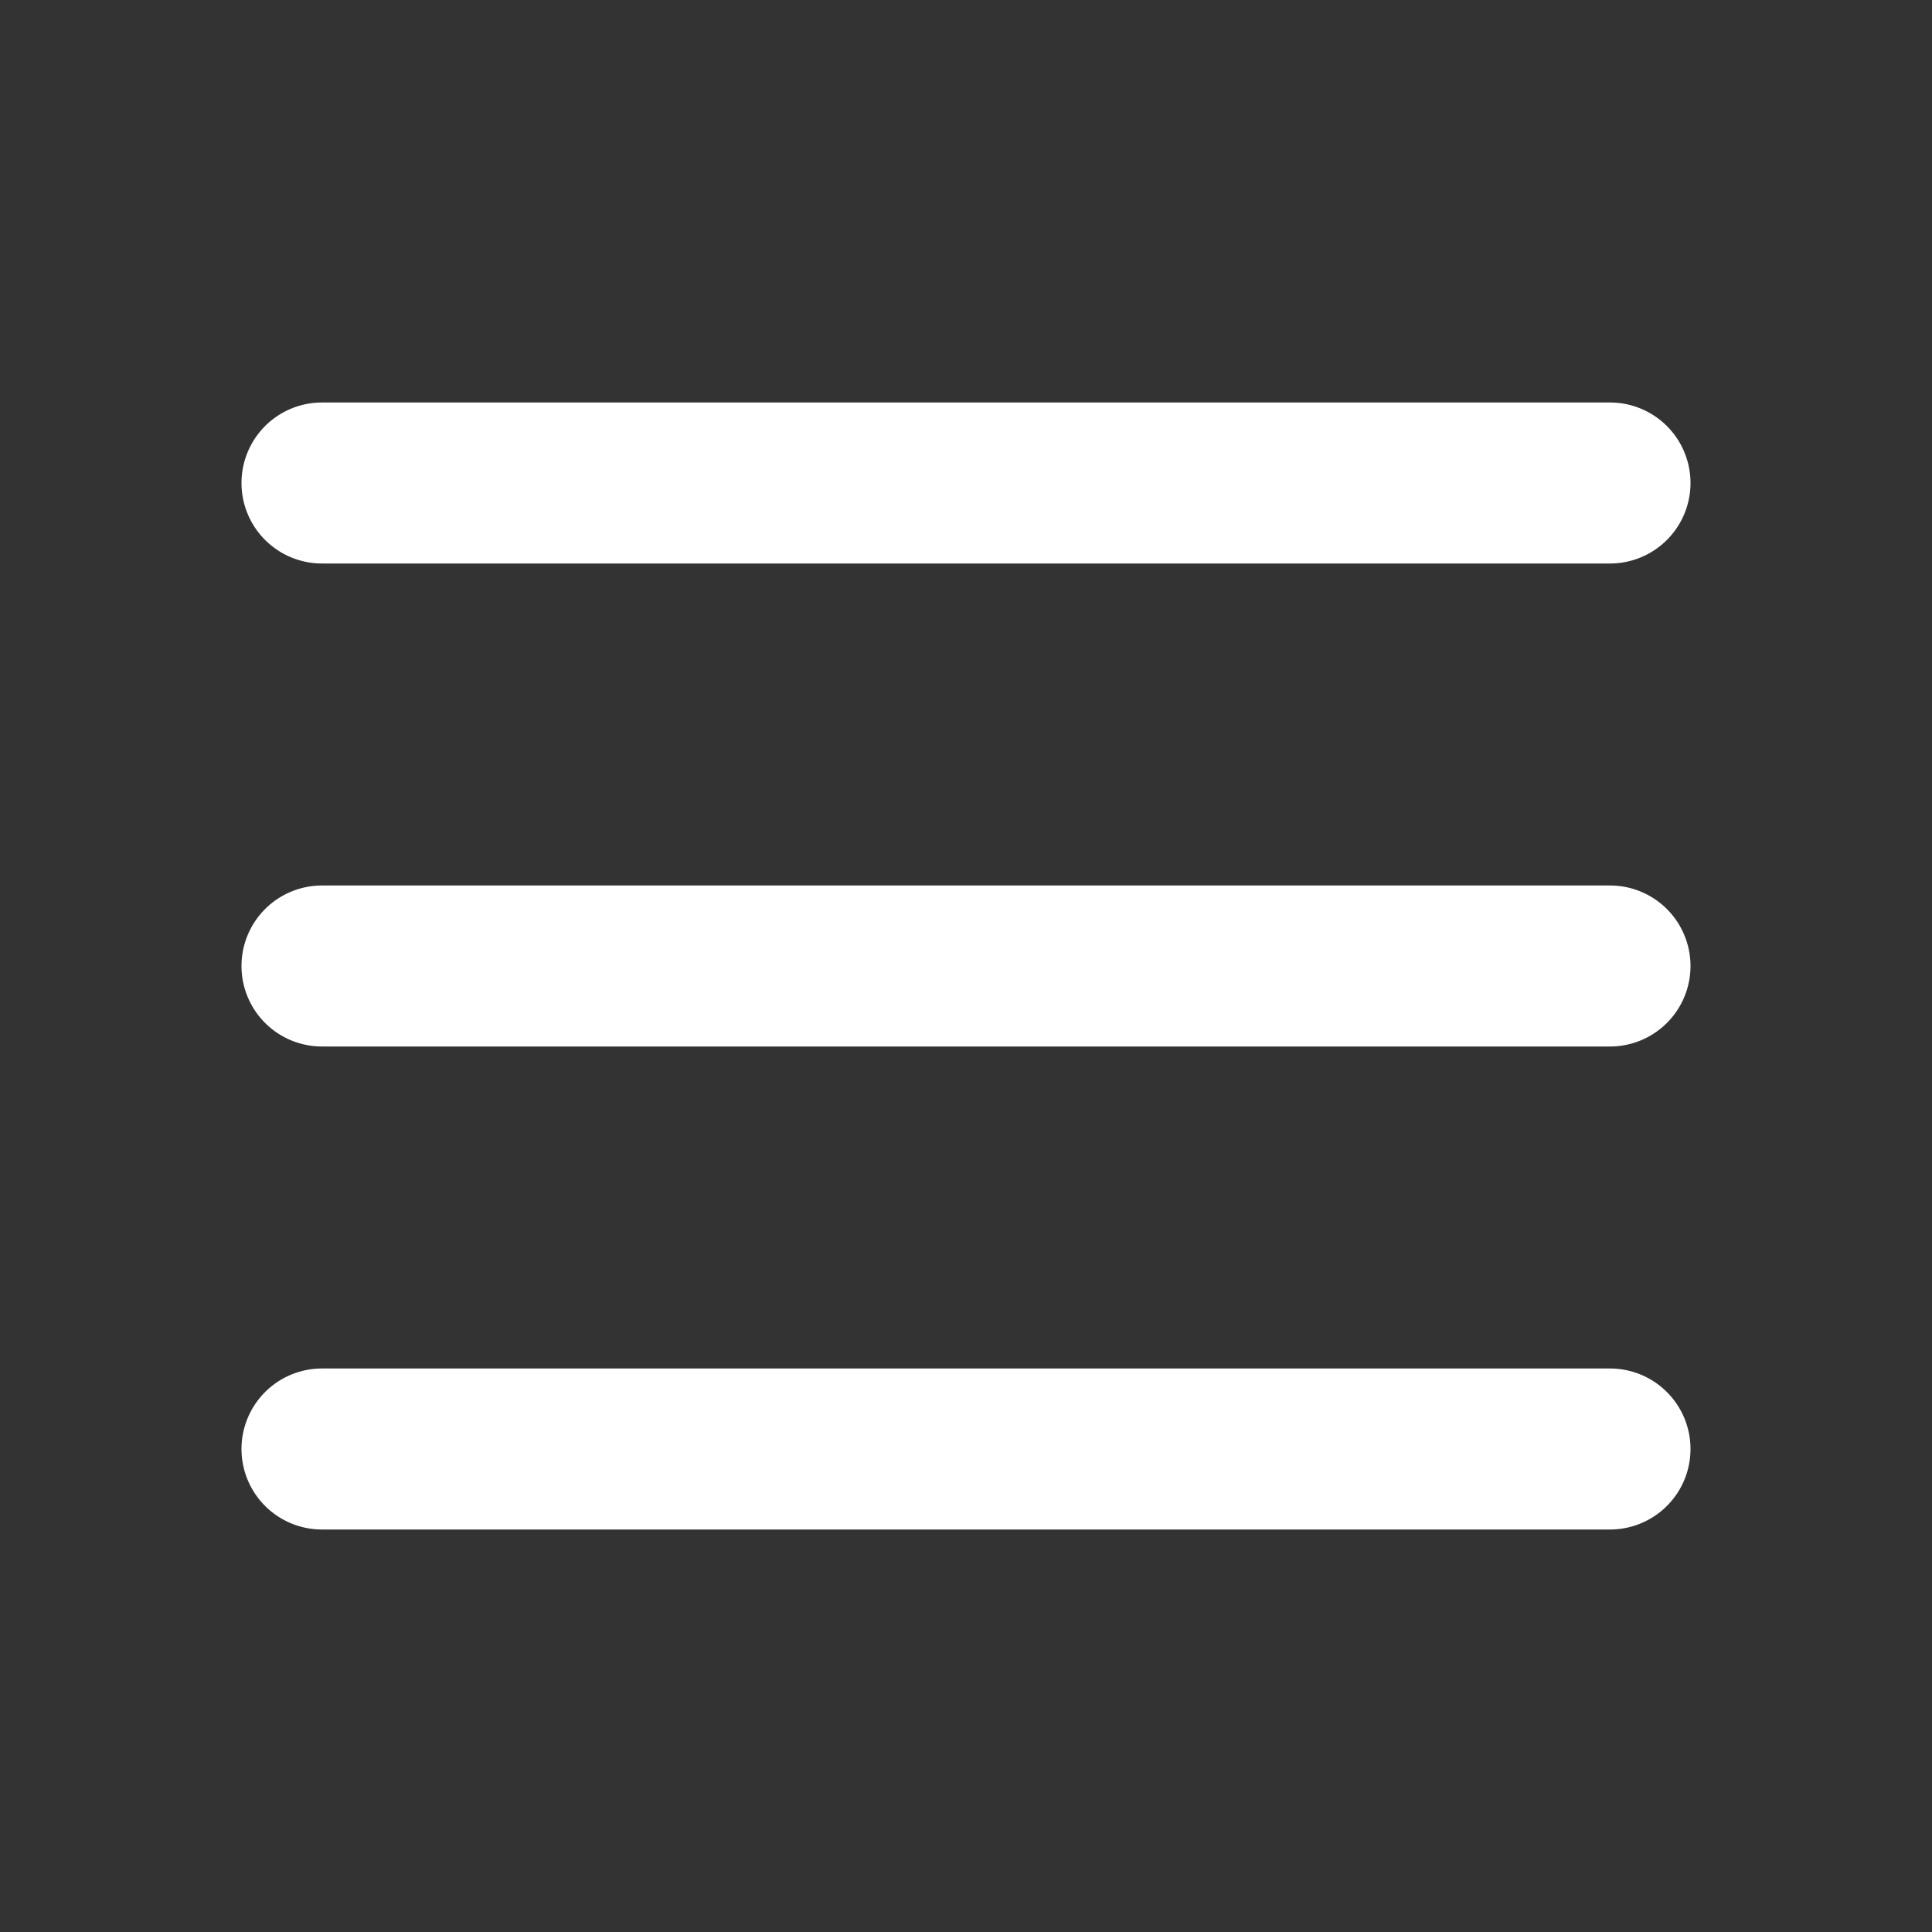 <!--version="1.0" encoding="utf-8"--><!-- Uploaded to: SVG Repo, www.svgrepo.com, Generator: SVG Repo Mixer Tools --><svg width="800" height="800" viewBox="0 0 24 24" fill="none" xmlns="http://www.w3.org/2000/svg"><rect x="0" y="0" width="24" height="24" fill="#333333" stroke="none"/><path fill-rule="evenodd" clip-rule="evenodd" d="M4 5a1 1 0 000 2h16a1 1 0 100-2H4zm-1 7a1 1 0 011-1h16a1 1 0 110 2H4a1 1 0 01-1-1zm0 6a1 1 0 011-1h16a1 1 0 110 2H4a1 1 0 01-1-1z" fill="#FFFFFF"/></svg>